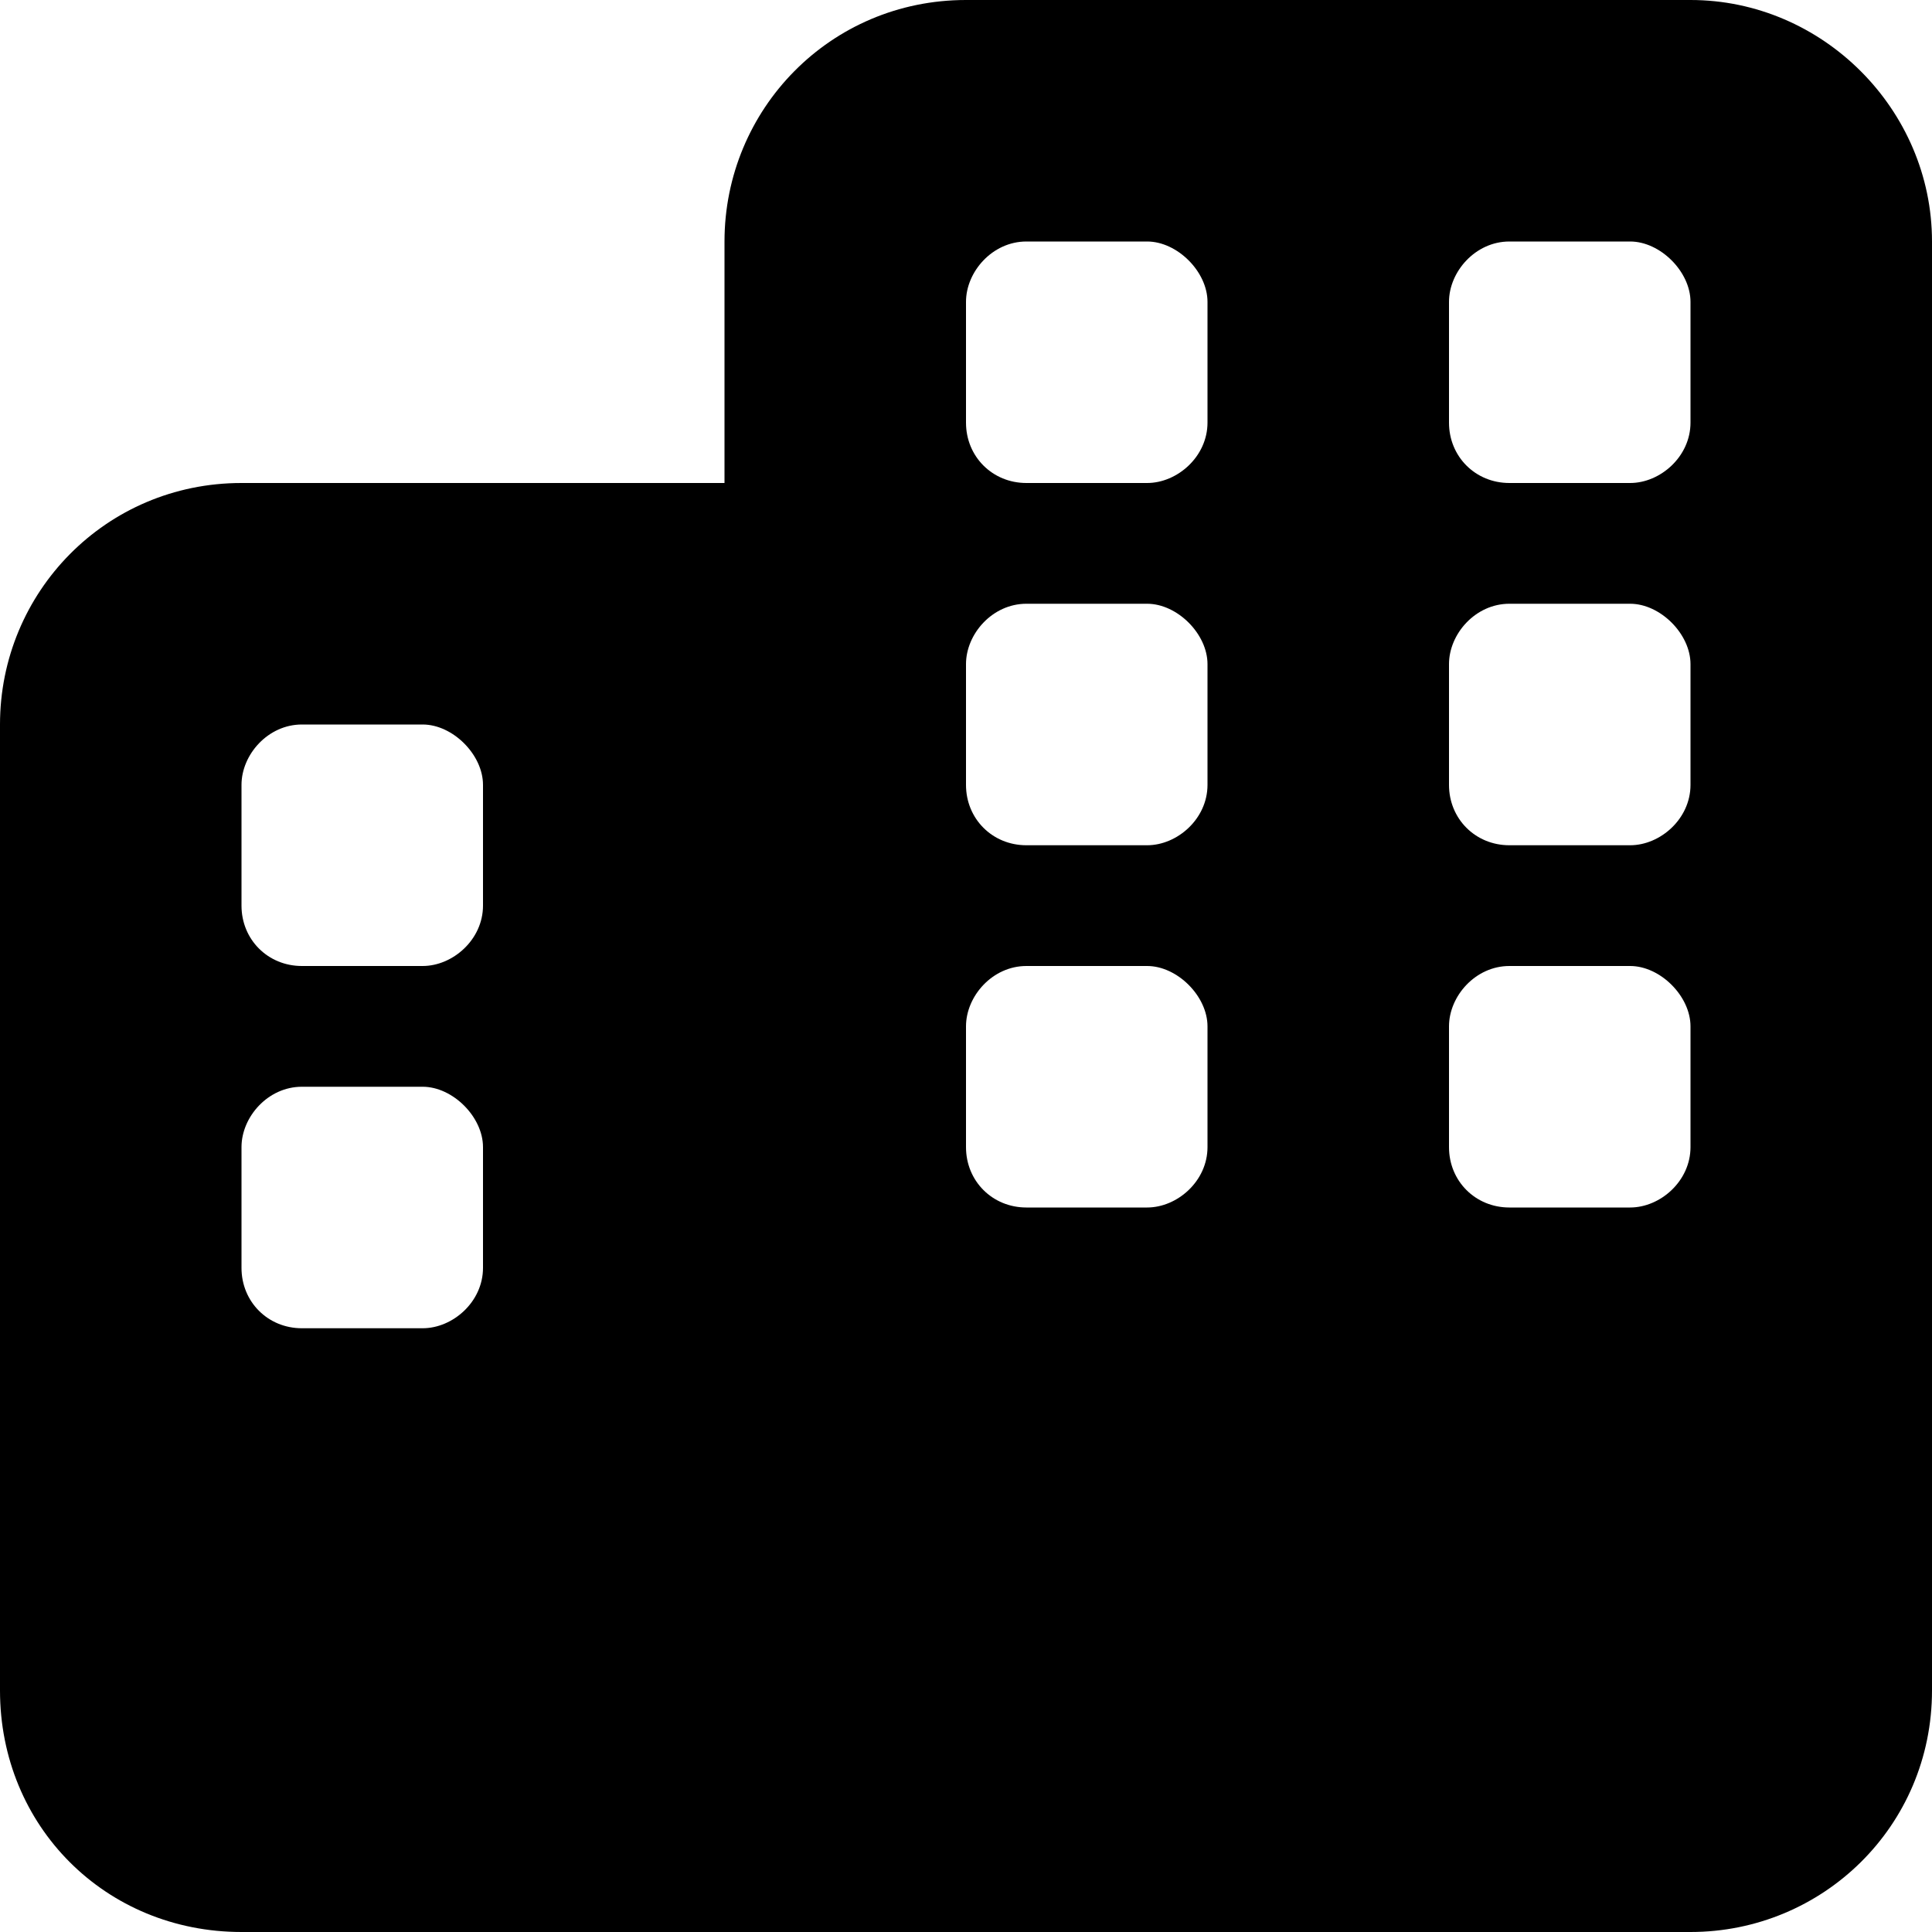 <?xml version="1.0" encoding="UTF-8" standalone="no"?>
<svg width="1300" height="1300" viewBox="0 0 1300 1300" fill="none" xmlns="http://www.w3.org/2000/svg">
<path d="M1137.5 0C1226.37 0 1300 73.633 1300 162.5V1137.5C1300 1228.91 1226.37 1300 1137.5 1300H162.5C71.094 1300 0 1228.91 0 1137.5V487.5C0 398.633 71.094 325 162.5 325H487.5V162.5C487.5 73.633 558.594 0 650 0H1137.5ZM162.5 853.125C162.5 875.977 180.273 893.75 203.125 893.75H284.375C304.688 893.75 325 875.977 325 853.125V771.875C325 751.562 304.688 731.25 284.375 731.25H203.125C180.273 731.25 162.5 751.562 162.5 771.875V853.125ZM771.875 812.5C792.188 812.5 812.5 794.727 812.5 771.875V690.625C812.5 670.312 792.188 650 771.875 650H690.625C667.773 650 650 670.312 650 690.625V771.875C650 794.727 667.773 812.5 690.625 812.5H771.875ZM975 771.875C975 794.727 992.773 812.5 1015.62 812.5H1096.88C1117.19 812.5 1137.5 794.727 1137.5 771.875V690.625C1137.5 670.312 1117.19 650 1096.88 650H1015.62C992.773 650 975 670.312 975 690.625V771.875ZM203.125 487.5C180.273 487.5 162.5 507.812 162.5 528.125V609.375C162.5 632.227 180.273 650 203.125 650H284.375C304.688 650 325 632.227 325 609.375V528.125C325 507.812 304.688 487.5 284.375 487.5H203.125ZM650 284.375C650 307.227 667.773 325 690.625 325H771.875C792.188 325 812.5 307.227 812.5 284.375V203.125C812.5 182.812 792.188 162.5 771.875 162.5H690.625C667.773 162.5 650 182.812 650 203.125V284.375ZM1015.62 162.5C992.773 162.5 975 182.812 975 203.125V284.375C975 307.227 992.773 325 1015.62 325H1096.88C1117.19 325 1137.5 307.227 1137.5 284.375V203.125C1137.5 182.812 1117.19 162.5 1096.88 162.5H1015.62ZM650 528.125C650 550.977 667.773 568.75 690.625 568.75H771.875C792.188 568.75 812.5 550.977 812.5 528.125V446.875C812.5 426.562 792.188 406.25 771.875 406.25H690.625C667.773 406.25 650 426.562 650 446.875V528.125ZM1096.88 568.75C1117.19 568.75 1137.5 550.977 1137.5 528.125V446.875C1137.5 426.562 1117.19 406.25 1096.88 406.25H1015.62C992.773 406.25 975 426.562 975 446.875V528.125C975 550.977 992.773 568.75 1015.62 568.75H1096.88Z" fill="black"/>
</svg>
